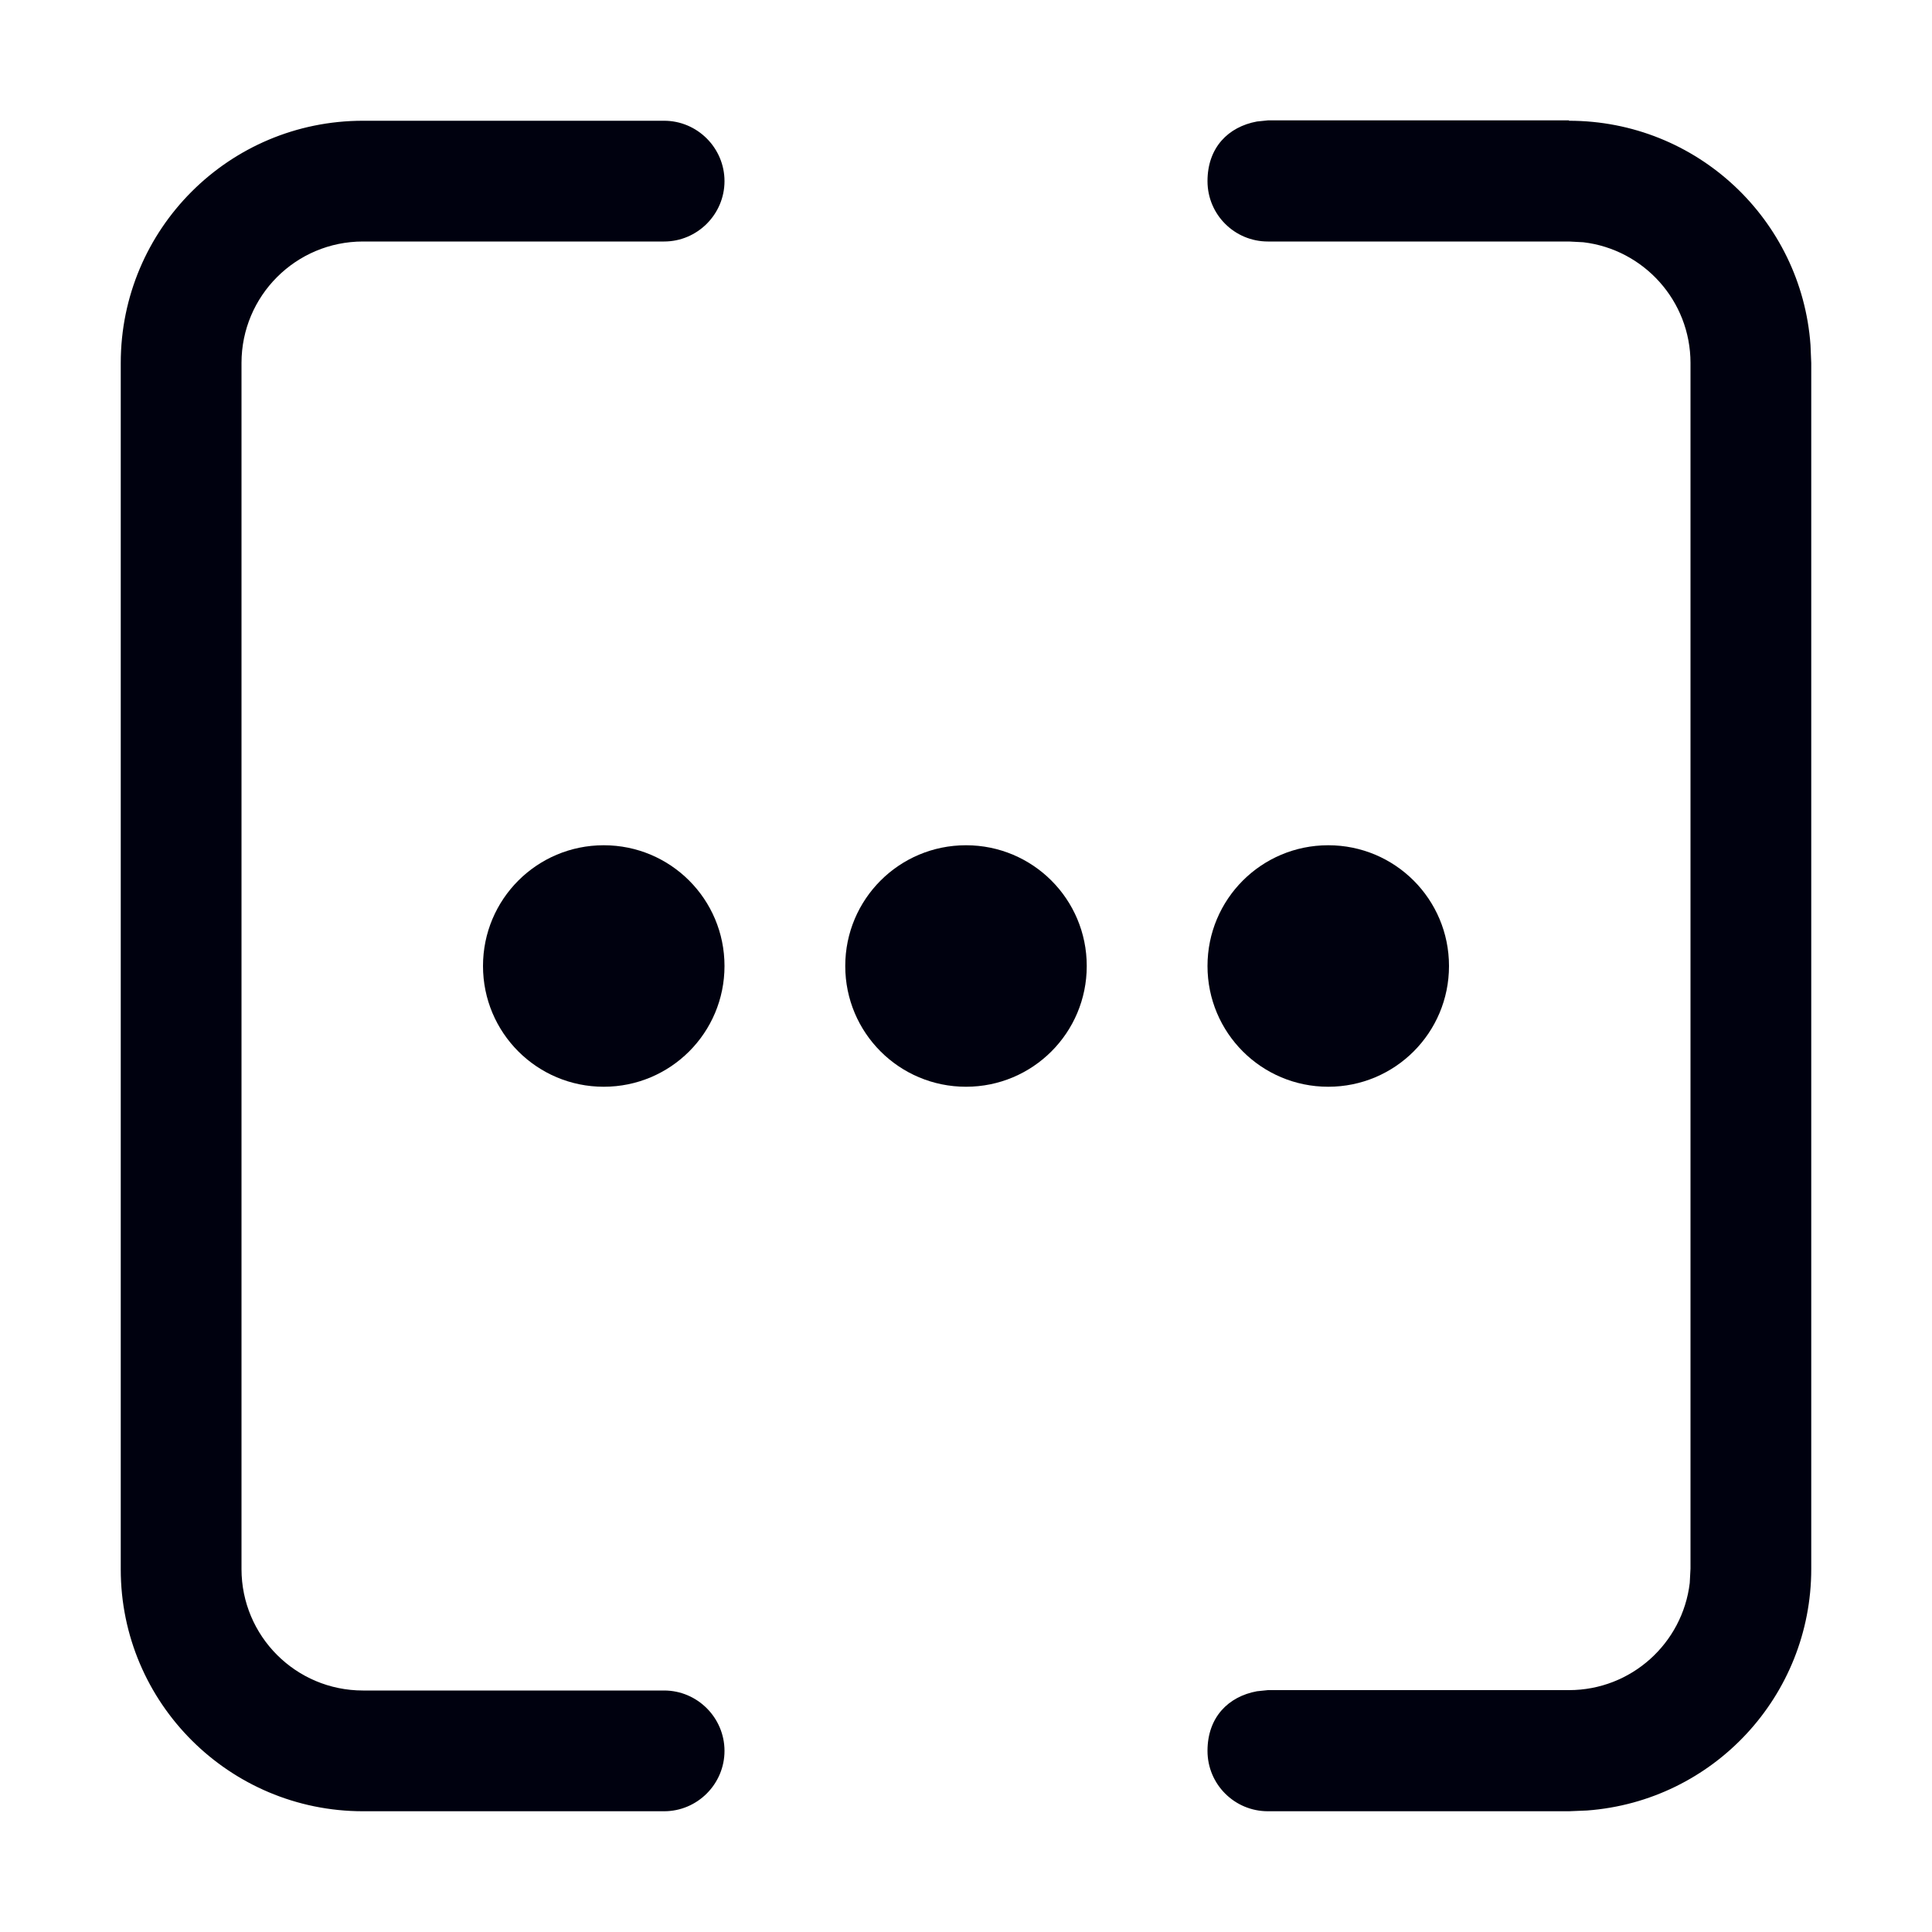 <?xml version="1.0" encoding="UTF-8"?>
<svg id="Layer_1" xmlns="http://www.w3.org/2000/svg" version="1.1" viewBox="0 0 512 512">
  <!-- Generator: Adobe Illustrator 29.8.2, SVG Export Plug-In . SVG Version: 2.1.1 Build 3)  -->
  <defs>
    <style>
      .st0 {
        fill: #00010f;
      }
    </style>
  </defs>
  <path class="st0" d="M176,32c8.8,0,16,7.2,16,16s-7.2,16-16,16h-79.8c-17.8,0-32.2,14.4-32.2,32.2v319.6c0,17.8,14.4,32.2,32.2,32.2h79.8c8.8,0,16,7.2,16,16s-7.2,16-16,16h-79.8c-35.4,0-64.2-28.7-64.2-64.1h0V96.2c0-35.5,28.7-64.2,64.2-64.2h79.8ZM415.8,32c33.9,0,61.6,26.2,64,59.4l.2,4.8v319.6c0,33.6-25.9,61.5-59.4,64l-4.8.2h-79.8c-8.8,0-16-7.1-16-16s5.5-14.4,13.1-15.8l2.9-.3h79.8c16.5,0,30.1-12.4,32-28.4l.2-3.8V96.2c0-16.5-12.4-30.1-28.4-32l-3.8-.2h-79.8c-8.8,0-16-7.1-16-16s5.5-14.4,13.1-15.8l2.9-.3h79.8ZM160,224c17.7,0,32,14.3,32,32s-14.3,32-32,32-32-14.3-32-32,14.3-32,32-32M256,224c17.7,0,32,14.3,32,32s-14.3,32-32,32-32-14.3-32-32,14.3-32,32-32M352,224c17.7,0,32,14.3,32,32s-14.3,32-32,32-32-14.3-32-32,14.3-32,32-32"/>
</svg>